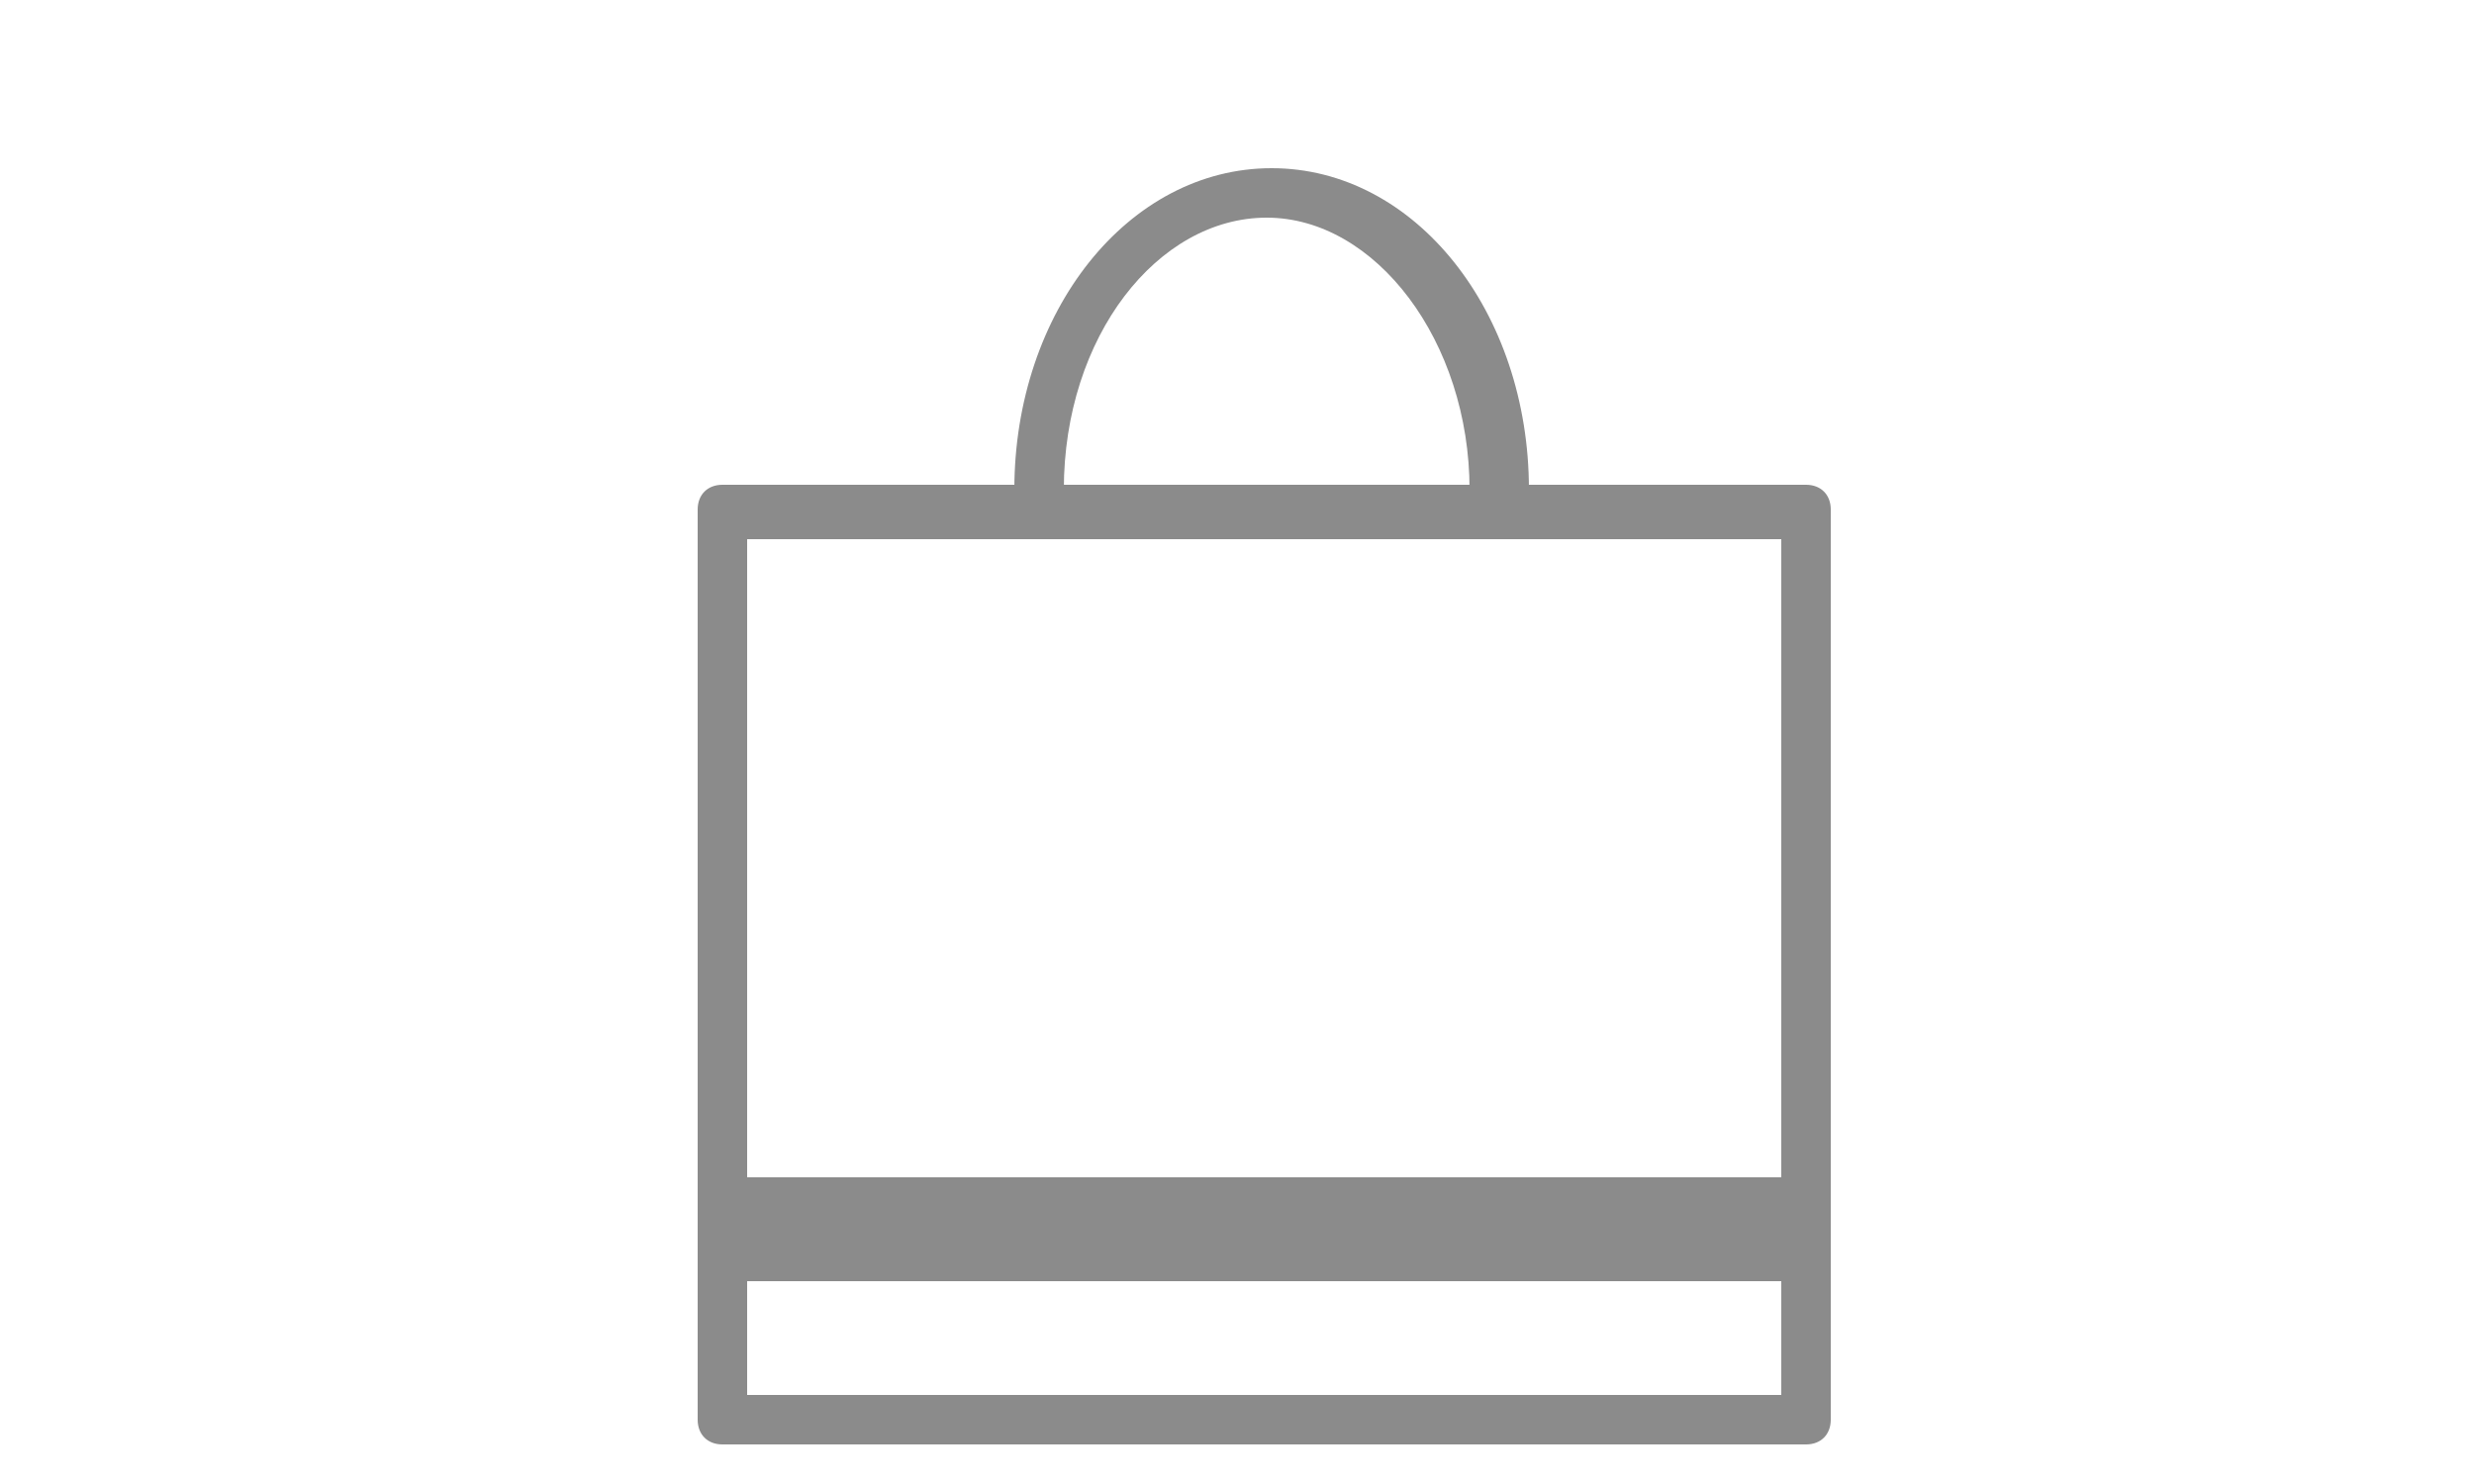 <?xml version="1.0" encoding="utf-8"?>
<!-- Generator: Adobe Illustrator 19.2.1, SVG Export Plug-In . SVG Version: 6.00 Build 0)  -->
<svg version="1.1" xmlns="http://www.w3.org/2000/svg" xmlns:xlink="http://www.w3.org/1999/xlink" x="0px" y="0px"
	 viewBox="0 0 50 30" style="enable-background:new 0 0 50 30;" xml:space="preserve">
<style type="text/css">
	.st0{display:none;}
	.st1{display:inline;}
	.st2{fill:#8B8B8B;}
	.st3{fill:#8B8B8B;stroke:#BE1635;stroke-width:1.032;stroke-linecap:round;stroke-linejoin:round;stroke-miterlimit:10;}
</style>
<g id="Calque_1" class="st0">
	<g class="st1">
		<g>
			<path class="st2" d="M36.4,29.2H14.5c-0.3,0-0.5-0.2-0.5-0.5v-9.1c0-0.3,0.2-0.5,0.5-0.5c0.3,0,0.5,0.2,0.5,0.5v8.5h20.9V10.9
				H22.3c-0.3,0-0.5-0.2-0.5-0.5c0-0.3,0.2-0.5,0.5-0.5h14c0.3,0,0.5,0.2,0.5,0.5v18.4C36.9,29,36.7,29.2,36.4,29.2z"/>
		</g>
		<g>
			<path class="st3" d="M14.5,10.3"/>
		</g>
		<rect x="14.2" y="23.8" class="st2" width="22.5" height="2.1"/>
		<g>
			<path class="st2" d="M30.1,10.4c-0.3,0-0.5-0.2-0.5-0.5c0-3-1.9-5.5-4.1-5.5c-1.7,0-3.3,1.4-3.9,3.6c-0.1,0.3-0.4,0.4-0.6,0.4
				c-0.3-0.1-0.4-0.4-0.4-0.6c0.7-2.6,2.7-4.4,4.9-4.4c2.8,0,5.2,2.9,5.2,6.5C30.6,10.2,30.3,10.4,30.1,10.4z"/>
		</g>
		<g>
			<g>
				<path class="st2" d="M6.8,15H4.4c-0.3,0-0.5-0.2-0.5-0.5c0-0.3,0.2-0.5,0.5-0.5h2.5c0.3,0,0.5,0.2,0.5,0.5
					C7.3,14.8,7.1,15,6.8,15z"/>
			</g>
			<g>
				<path class="st2" d="M6.8,12.6H2.2c-0.3,0-0.5-0.2-0.5-0.5c0-0.3,0.2-0.5,0.5-0.5h4.6c0.3,0,0.5,0.2,0.5,0.5
					C7.3,12.4,7.1,12.6,6.8,12.6z"/>
			</g>
			<g>
				<path class="st2" d="M6.8,10.1H0.9c-0.3,0-0.5-0.2-0.5-0.5c0-0.3,0.2-0.5,0.5-0.5h5.9c0.3,0,0.5,0.2,0.5,0.5
					C7.3,9.9,7.1,10.1,6.8,10.1z"/>
			</g>
		</g>
		<g>
			<path class="st2" d="M15.9,19.9c-4.1,0-7.4-3.3-7.4-7.4s3.3-7.4,7.4-7.4s7.4,3.3,7.4,7.4S19.9,19.9,15.9,19.9z M15.9,6.2
				c-3.5,0-6.3,2.8-6.3,6.3c0,3.5,2.8,6.3,6.3,6.3c3.5,0,6.3-2.8,6.3-6.3C22.2,9.1,19.4,6.2,15.9,6.2z"/>
		</g>
		<g>
			<path class="st2" d="M15.9,13.1c-0.2,0-0.3-0.1-0.4-0.2l-1.6-2.5c-0.2-0.2-0.1-0.6,0.1-0.7c0.2-0.2,0.6-0.1,0.7,0.1l1.6,2.5
				c0.2,0.2,0.1,0.6-0.1,0.7C16.1,13,16,13.1,15.9,13.1z"/>
		</g>
		<g>
			<rect x="10" y="6.1" transform="matrix(0.707 -0.707 0.707 0.707 -1.693 9.481)" class="st2" width="1.2" height="1.4"/>
		</g>
		<g>
			<path class="st2" d="M15.8,4.4c-1,0-1.8-0.8-1.8-1.8c0-1,0.8-1.8,1.8-1.8c1,0,1.8,0.8,1.8,1.8C17.6,3.6,16.8,4.4,15.8,4.4z
				 M15.8,1.8c-0.4,0-0.8,0.3-0.8,0.8c0,0.4,0.3,0.8,0.8,0.8c0.4,0,0.8-0.3,0.8-0.8C16.6,2.2,16.3,1.8,15.8,1.8z"/>
		</g>
		<g>
			<rect x="15.4" y="4.1" class="st2" width="0.9" height="1.1"/>
		</g>
	</g>
</g>
<g id="Calque_2" class="st0">
	<g class="st1">
		<g>
			<path class="st2" d="M33.5,29.2H17.6c-0.3,0-0.5-0.2-0.5-0.5V13.3c0-0.3,0.2-0.5,0.5-0.5h15.9c0.3,0,0.5,0.2,0.5,0.5v15.4
				C34,29,33.8,29.2,33.5,29.2z M18.1,28.2H33V13.8H18.1V28.2z"/>
		</g>
		<g>
			<path class="st2" d="M21.2,13c-0.3,0-0.5-0.2-0.5-0.5v-2.1c0-2.7,2.1-4.8,4.8-4.8c2.6,0,4.8,2.1,4.8,4.8c0,0,0,0.1,0,0.1v2.1
				c0,0.3-0.2,0.5-0.5,0.5s-0.5-0.2-0.5-0.5v-2.1c0,0,0,0,0-0.1c0-2.1-1.7-3.7-3.7-3.7c-2.1,0-3.7,1.7-3.7,3.7l0,2.2
				C21.8,12.8,21.5,13,21.2,13z"/>
		</g>
		<g>
			<path class="st2" d="M18.8,13.4c-0.3,0-0.5-0.2-0.5-0.5v-2.3c0-4.1,3.2-7.3,7.2-7.3c4,0,7.2,3.2,7.2,7.2c0,0,0,0.1,0,0.1v2.2
				c0,0.3-0.2,0.5-0.5,0.5c-0.3,0-0.5-0.2-0.5-0.5v-2.3c0,0,0,0,0-0.1c0-3.4-2.8-6.2-6.2-6.2c-3.4,0-6.2,2.8-6.2,6.2l0,2.4
				C19.3,13.2,19.1,13.4,18.8,13.4z"/>
		</g>
		<g>
			<path class="st2" d="M24.2,23.9c-0.1,0-0.3-0.1-0.4-0.2L21.1,21c-0.2-0.2-0.2-0.5,0-0.7c0.2-0.2,0.5-0.2,0.7,0l2.4,2.4l4.7-5.3
				c0.2-0.2,0.5-0.2,0.7,0c0.2,0.2,0.2,0.5,0,0.7l-5.1,5.7C24.5,23.9,24.4,23.9,24.2,23.9C24.2,23.9,24.2,23.9,24.2,23.9z"/>
		</g>
	</g>
</g>
<g id="Calque_3">
	<g>
		<g>
			<path class="st2" d="M36.5,29.2H14.6c-0.3,0-0.5-0.2-0.5-0.5V10.3c0-0.3,0.2-0.5,0.5-0.5h21.9c0.3,0,0.5,0.2,0.5,0.5v18.4
				C37,29,36.8,29.2,36.5,29.2z M15.1,28.2H36V10.9H15.1V28.2z"/>
		</g>
		<rect x="14.3" y="23.8" class="st2" width="22.5" height="2.1"/>
		<g>
			<path class="st2" d="M30.2,10.4c-0.3,0-0.5-0.2-0.5-0.5c0-3-1.9-5.5-4.1-5.5s-4.1,2.4-4.1,5.5c0,0.3-0.2,0.5-0.5,0.5
				c-0.3,0-0.5-0.2-0.5-0.5c0-3.6,2.3-6.5,5.2-6.5s5.2,2.9,5.2,6.5C30.7,10.2,30.5,10.4,30.2,10.4z"/>
		</g>
	</g>
</g>
<g id="Calque_4" class="st0">
	<g class="st1">
		<g>
			<path class="st2" d="M18.4,26.4C18.4,26.4,18.4,26.4,18.4,26.4l-4.4,0c-0.3,0-0.5-0.2-0.5-0.5L12,13c0-0.1,0-0.3,0.1-0.4
				c0.1-0.1,0.2-0.2,0.4-0.2h7.6c0.1,0,0.3,0.1,0.4,0.2c0.1,0.1,0.1,0.3,0.1,0.4l-1.6,13C18.9,26.2,18.7,26.4,18.4,26.4z M14.5,25.4
				l3.5,0l1.5-11.9H13L14.5,25.4z"/>
		</g>
		<g>
			<path class="st2" d="M27.8,16.6c-0.3,0-0.5-0.2-0.5-0.5v-2.3l-3.5,0v2.3c0,0.3-0.2,0.5-0.5,0.5s-0.5-0.2-0.5-0.5v-2.8
				c0-0.1,0.1-0.3,0.2-0.4c0.1-0.1,0.2-0.2,0.4-0.1l4.5,0c0.3,0,0.5,0.2,0.5,0.5v2.8C28.3,16.4,28.1,16.6,27.8,16.6z"/>
		</g>
		<g>
			<path class="st2" d="M27.9,29.2h-4.8c-1.1,0-2-0.9-2-2v-9.5c0-1.1,0.9-2,2-2h4.8c1.1,0,2,0.9,2,2v9.5
				C29.9,28.3,29,29.2,27.9,29.2z M23.2,16.7c-0.5,0-1,0.4-1,1v9.5c0,0.5,0.4,1,1,1h4.8c0.5,0,1-0.4,1-1v-9.5c0-0.5-0.4-1-1-1H23.2z
				"/>
		</g>
		<g>
			<path class="st2" d="M18.4,28.8H14c-0.3,0-0.5-0.2-0.5-0.5v-2.5c0-0.3,0.2-0.5,0.5-0.5c0.3,0,0.5,0.2,0.5,0.5v2h3.4v-2
				c0-0.3,0.2-0.5,0.5-0.5c0.3,0,0.5,0.2,0.5,0.5v2.5C19,28.6,18.7,28.8,18.4,28.8z"/>
		</g>
		<g>
			<path class="st2" d="M37,26.4C37,26.4,37,26.4,37,26.4c-0.3,0-0.5-0.3-0.5-0.6L38,13.4h-6.4l1.5,12.4c0,0.3-0.2,0.5-0.5,0.6
				c-0.3,0-0.5-0.2-0.6-0.5l-1.5-13c0-0.1,0-0.3,0.1-0.4c0.1-0.1,0.2-0.2,0.4-0.2h7.6c0.1,0,0.3,0.1,0.4,0.2
				c0.1,0.1,0.1,0.3,0.1,0.4l-1.6,13C37.5,26.2,37.3,26.4,37,26.4z"/>
		</g>
		<g>
			<path class="st2" d="M37,28.8h-4.5c-0.3,0-0.5-0.2-0.5-0.5v-2.5c0-0.3,0.2-0.5,0.5-0.5H37c0.3,0,0.5,0.2,0.5,0.5v2.5
				C37.5,28.6,37.3,28.8,37,28.8z M33.1,27.8h3.4v-1.4h-3.4V27.8z"/>
		</g>
	</g>
</g>
</svg>
